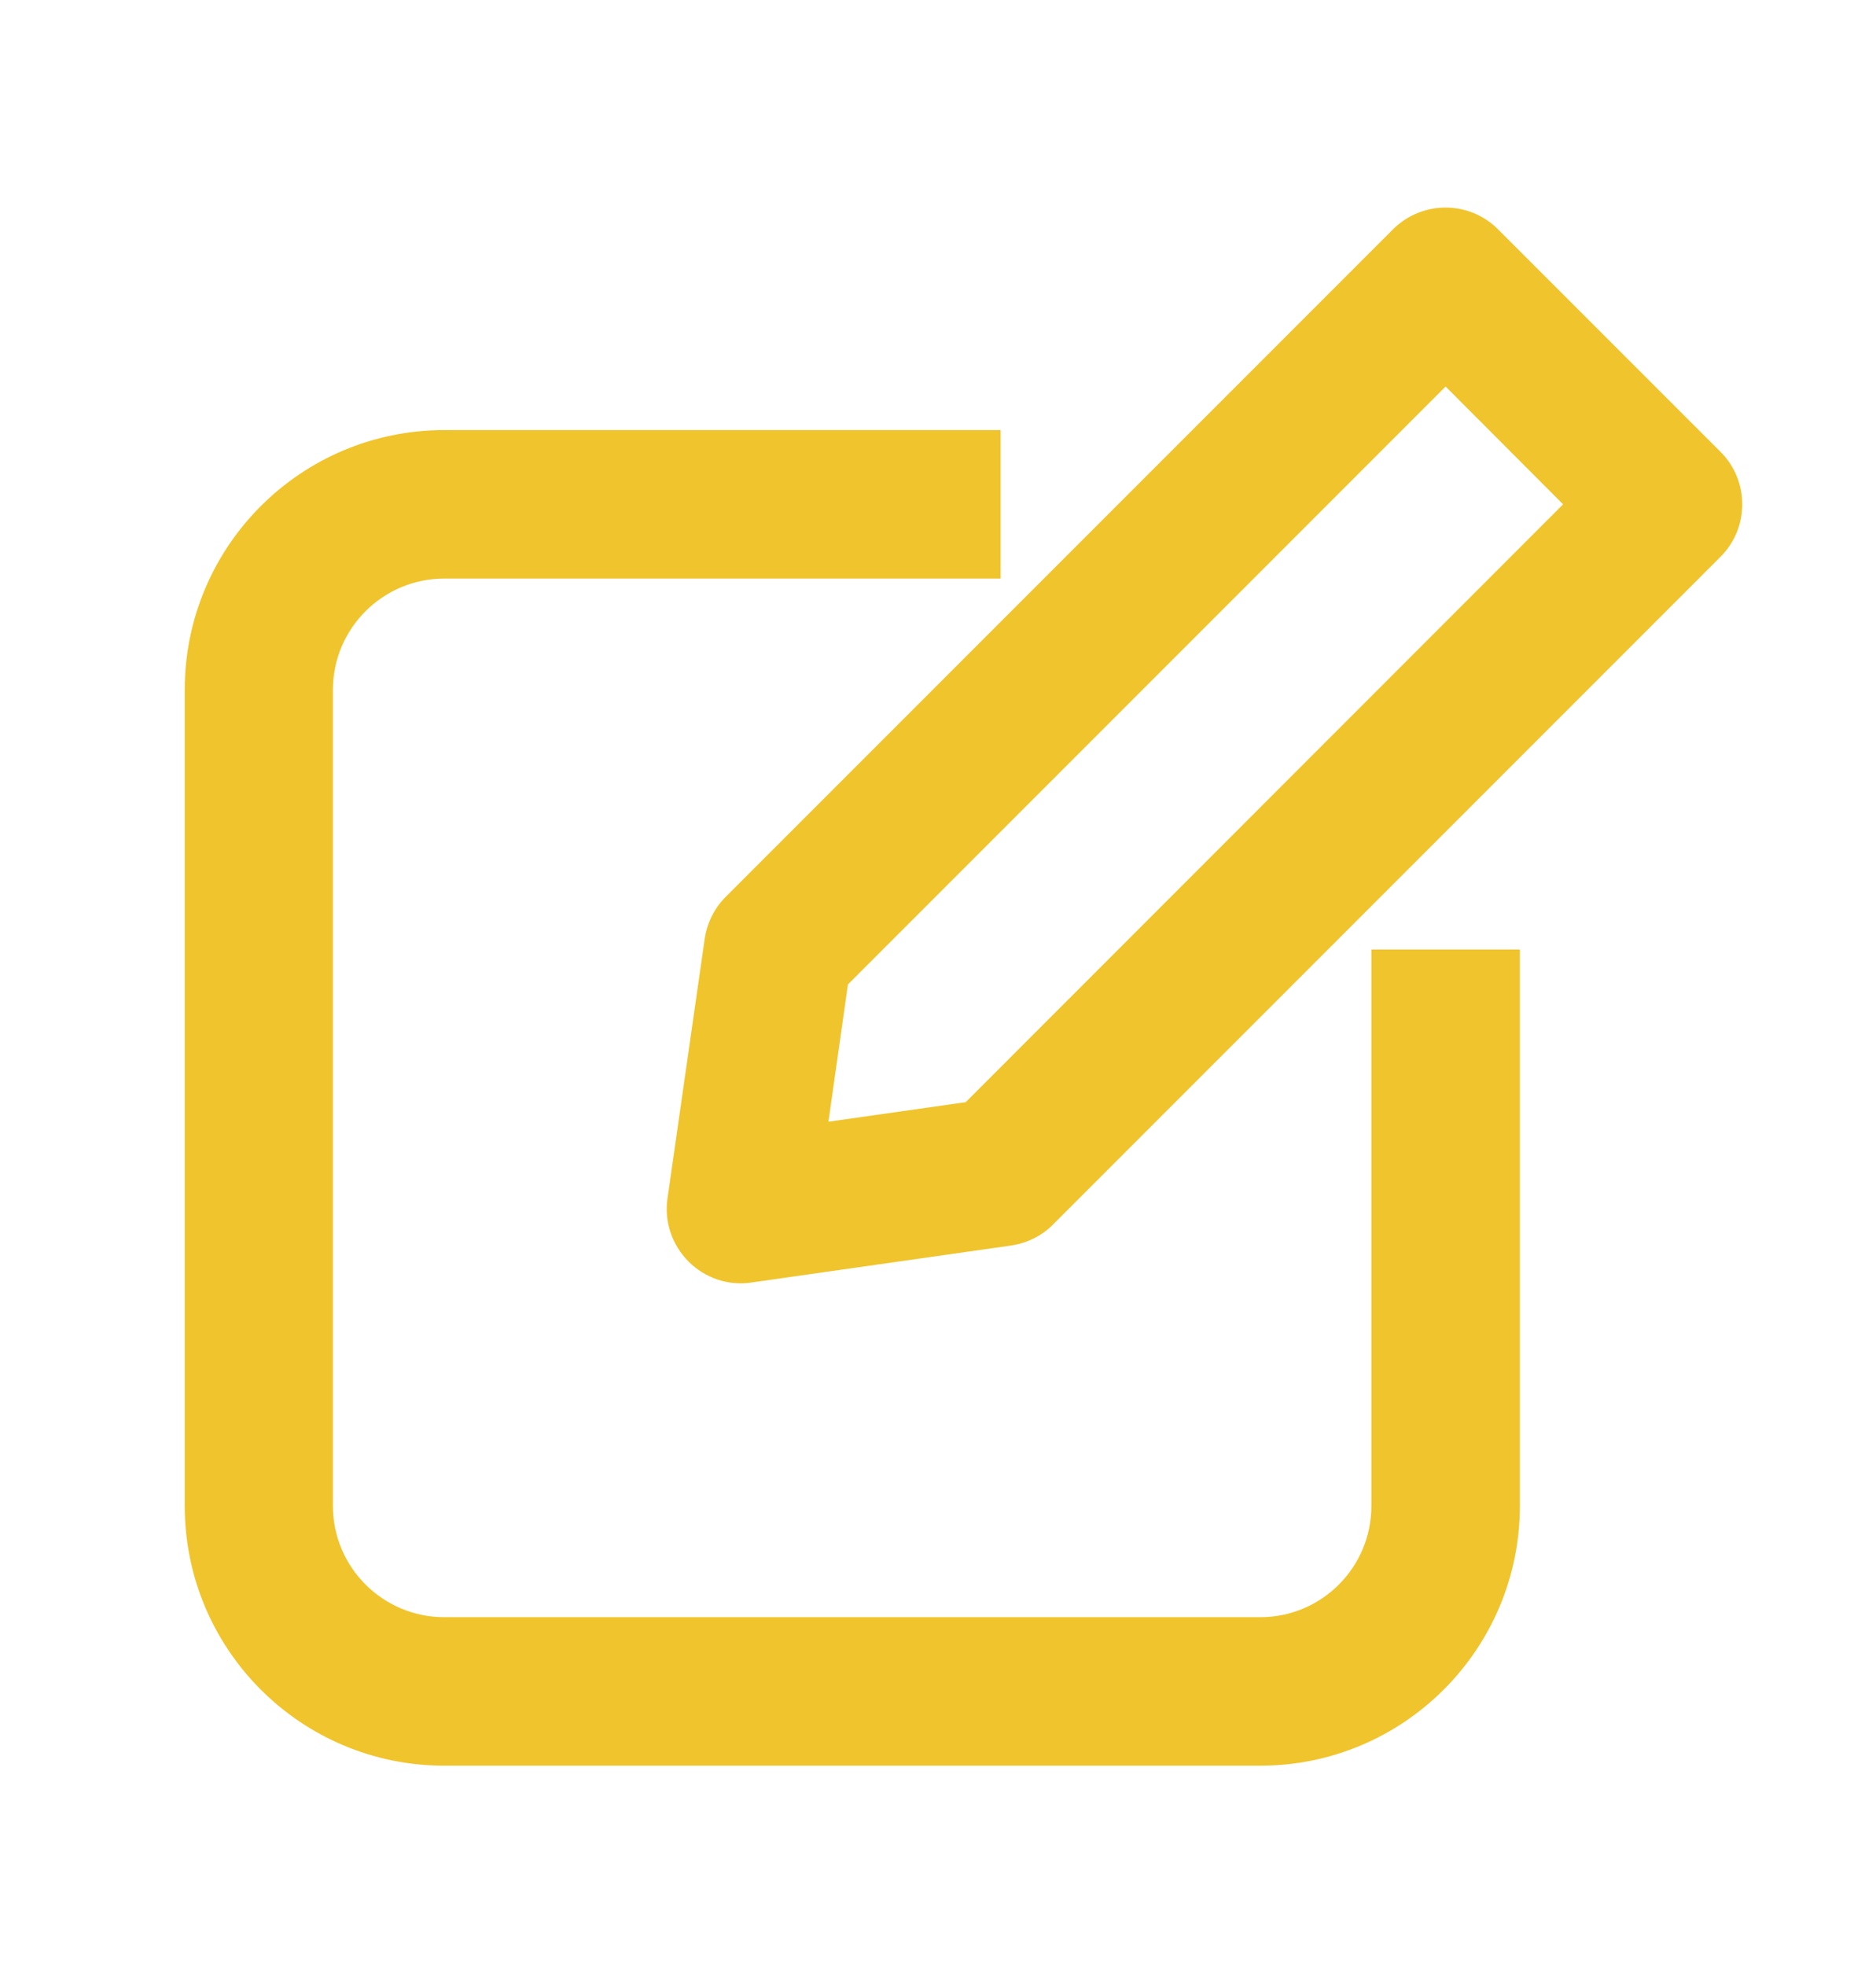 <svg xmlns="http://www.w3.org/2000/svg" xmlns:xlink="http://www.w3.org/1999/xlink" width="42" zoomAndPan="magnify" viewBox="0 0 31.5 33" height="44" preserveAspectRatio="xMidYMid meet" version="1.0"><defs><clipPath id="4bd26dd806"><path d="M 11 3.359 L 29.68 3.359 L 29.68 22 L 11 22 Z M 11 3.359 " clip-rule="nonzero"/></clipPath><clipPath id="e0f361713d"><path d="M 3.102 7 L 26 7 L 26 29.938 L 3.102 29.938 Z M 3.102 7 " clip-rule="nonzero"/></clipPath></defs><g clip-path="url(#4bd26dd806)"><path fill="#f0c42c" d="M 23.391 3.848 C 23.879 3.363 24.668 3.363 25.152 3.848 L 28.891 7.586 C 29.375 8.07 29.375 8.859 28.891 9.344 L 17.68 20.555 C 17.492 20.746 17.242 20.867 16.977 20.906 L 12.617 21.527 C 12.23 21.586 11.84 21.453 11.562 21.176 C 11.285 20.898 11.152 20.508 11.207 20.121 L 11.832 15.762 C 11.871 15.496 11.992 15.246 12.184 15.055 Z M 14.238 16.523 L 13.91 18.828 L 16.215 18.5 L 26.246 8.465 L 24.273 6.488 Z M 14.238 16.523 " fill-opacity="1" fill-rule="evenodd"/></g><g clip-path="url(#e0f361713d)"><path fill="#f0c42c" d="M 7.461 9.711 C 6.43 9.711 5.59 10.547 5.59 11.578 L 5.59 25.277 C 5.59 26.309 6.43 27.145 7.461 27.145 L 21.16 27.145 C 22.191 27.145 23.027 26.309 23.027 25.277 L 23.027 15.938 L 25.52 15.938 L 25.52 25.277 C 25.52 27.684 23.566 29.637 21.16 29.637 L 7.461 29.637 C 5.051 29.637 3.102 27.684 3.102 25.277 L 3.102 11.578 C 3.102 9.172 5.051 7.219 7.461 7.219 L 16.801 7.219 L 16.801 9.711 Z M 7.461 9.711 " fill-opacity="1" fill-rule="evenodd"/></g></svg>
